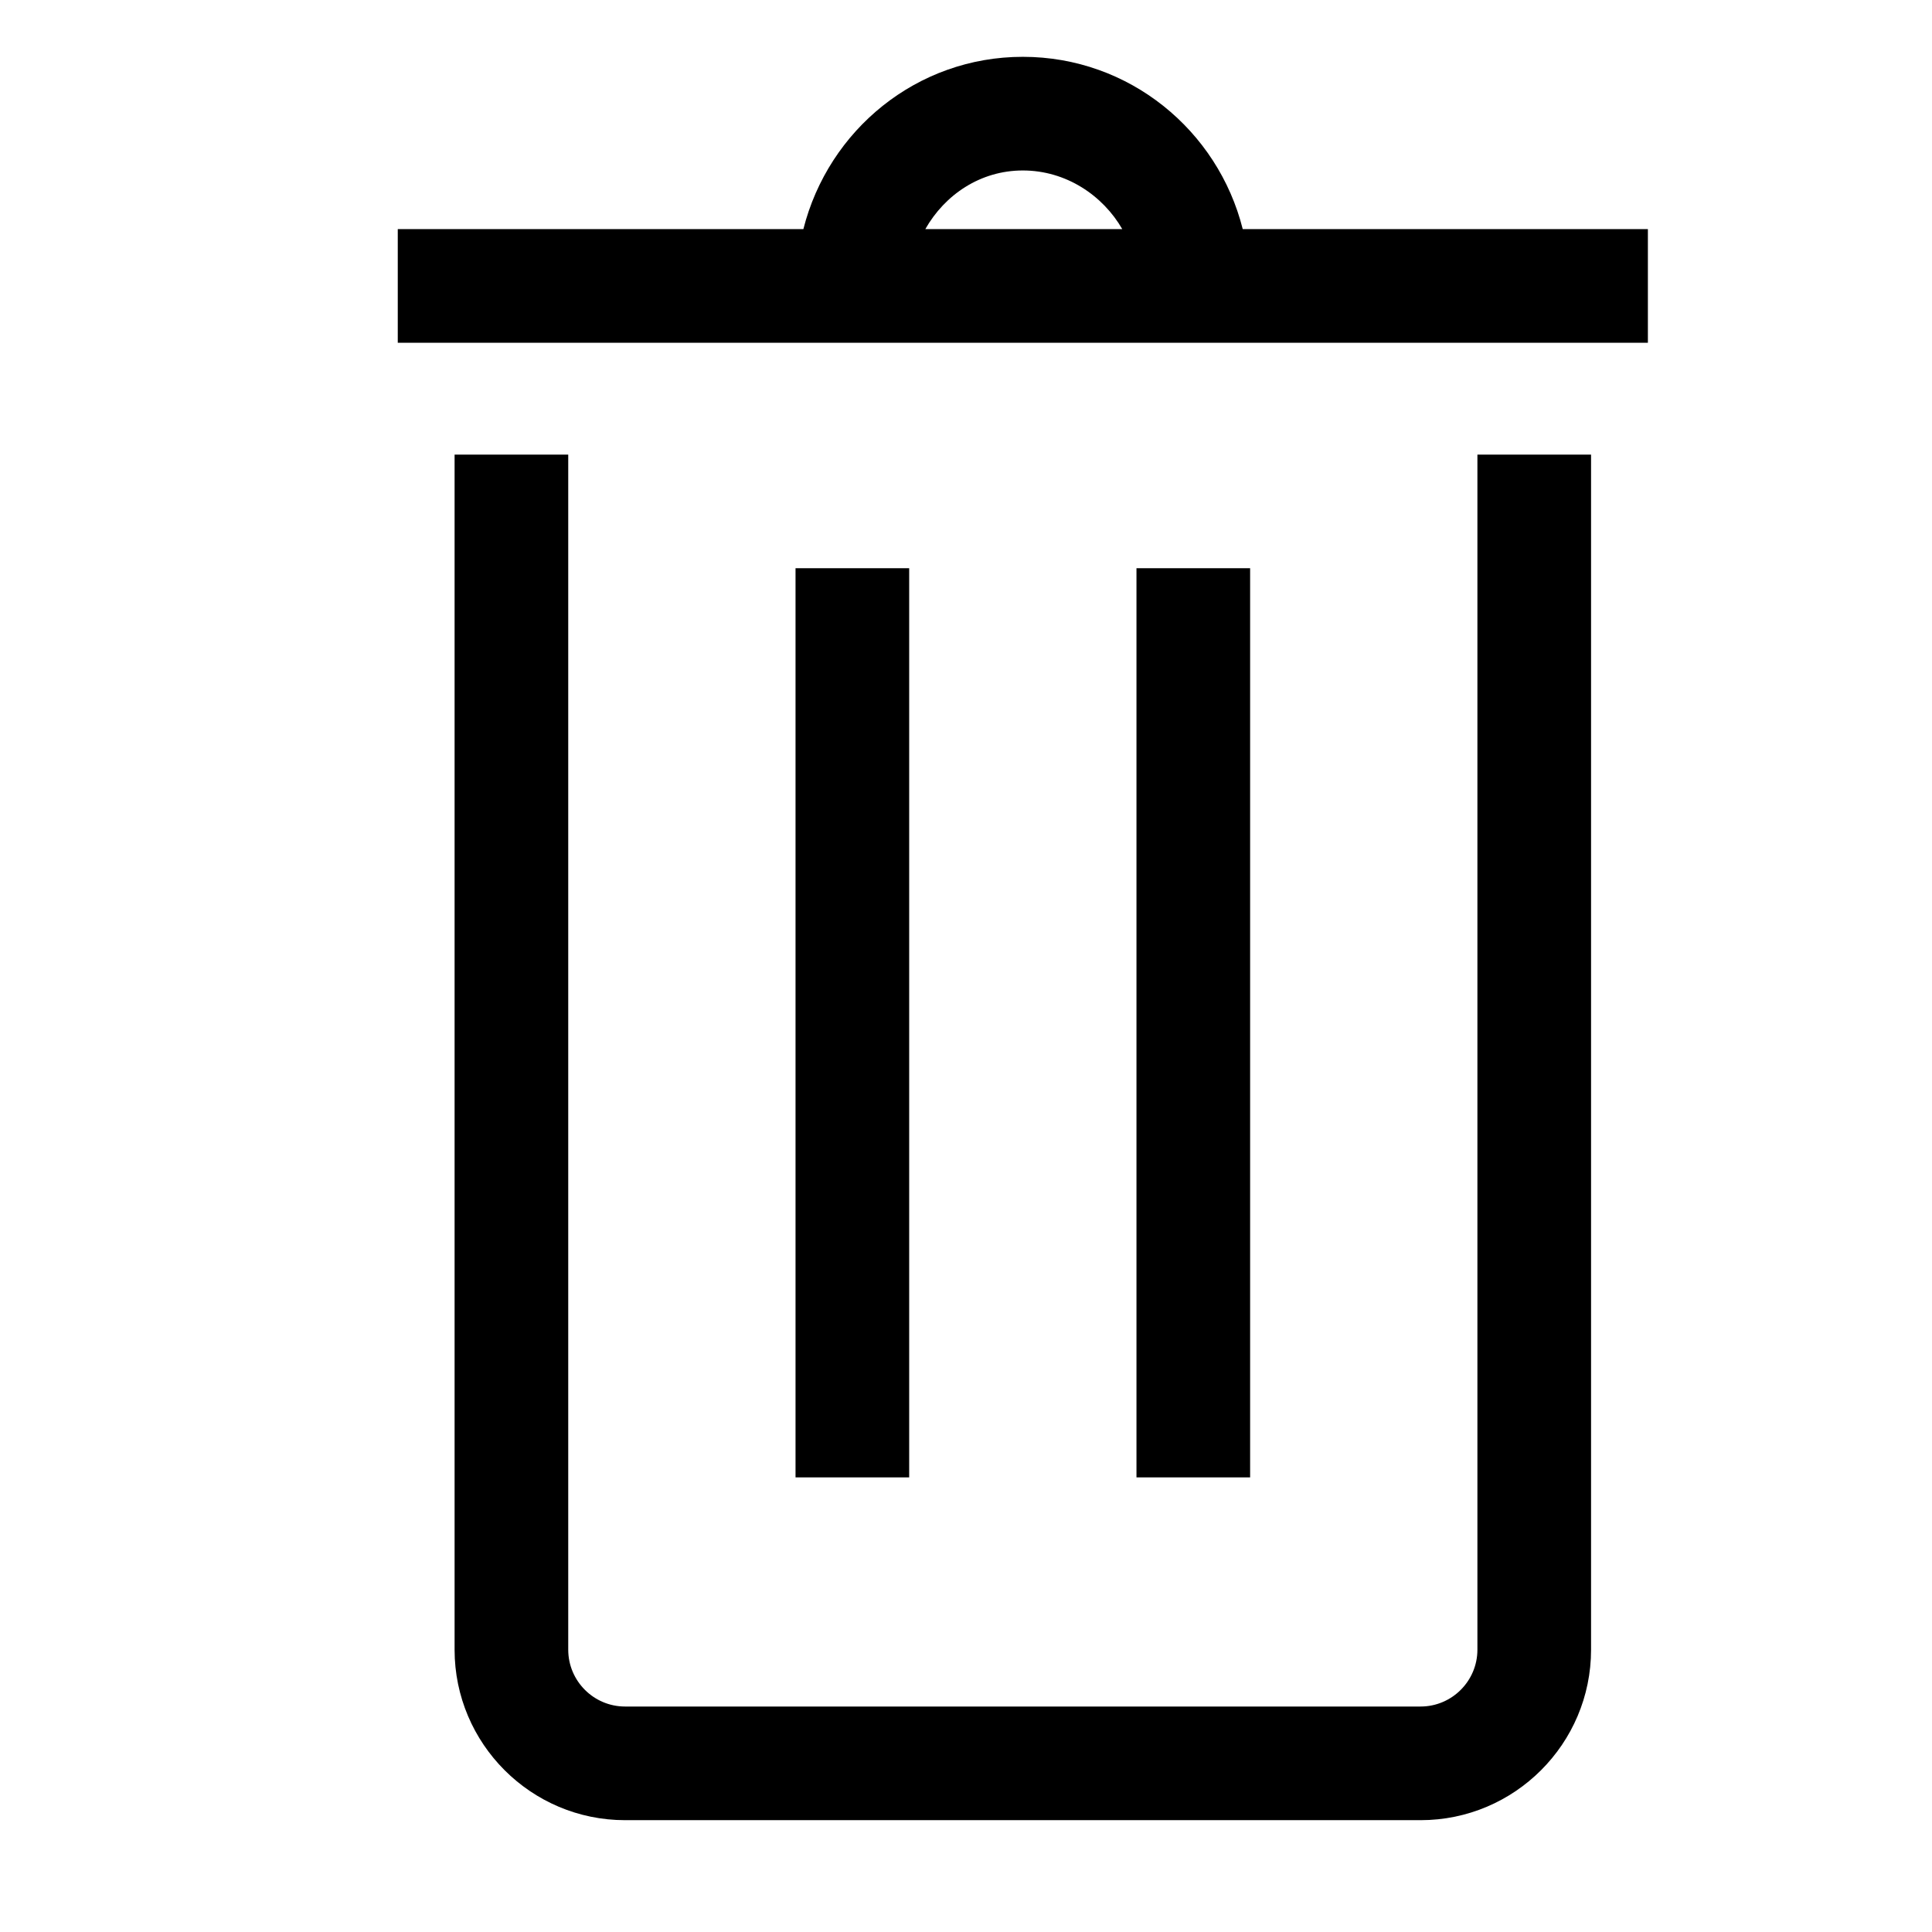 <?xml version="1.0" encoding="utf-8"?>
<!-- Generated by IcoMoon.io -->
<!DOCTYPE svg PUBLIC "-//W3C//DTD SVG 1.1//EN" "http://www.w3.org/Graphics/SVG/1.1/DTD/svg11.dtd">
<svg version="1.1" xmlns="http://www.w3.org/2000/svg" xmlns:xlink="http://www.w3.org/1999/xlink" width="17" height="17" viewBox="0 0 17 17">
<g>
</g>
	<path d="M10.935 2.016c-0.218-0.869-0.999-1.516-1.935-1.516-0.932 0-1.71 0.643-1.931 1.516h-3.569v1h11v-1h-3.565zM9 1.5c0.382 0 0.705 0.221 0.875 0.516h-1.733c0.172-0.303 0.485-0.516 0.858-0.516zM13 4h1v10.516c0 0.827-0.673 1.5-1.5 1.5h-7c-0.827 0-1.5-0.673-1.5-1.5v-10.516h1v10.516c0 0.275 0.224 0.5 0.5 0.5h7c0.276 0 0.5-0.225 0.5-0.5v-10.516zM8 5v8h-1v-8h1zM11 5v8h-1v-8h1z" fill="#000000" />
</svg>
